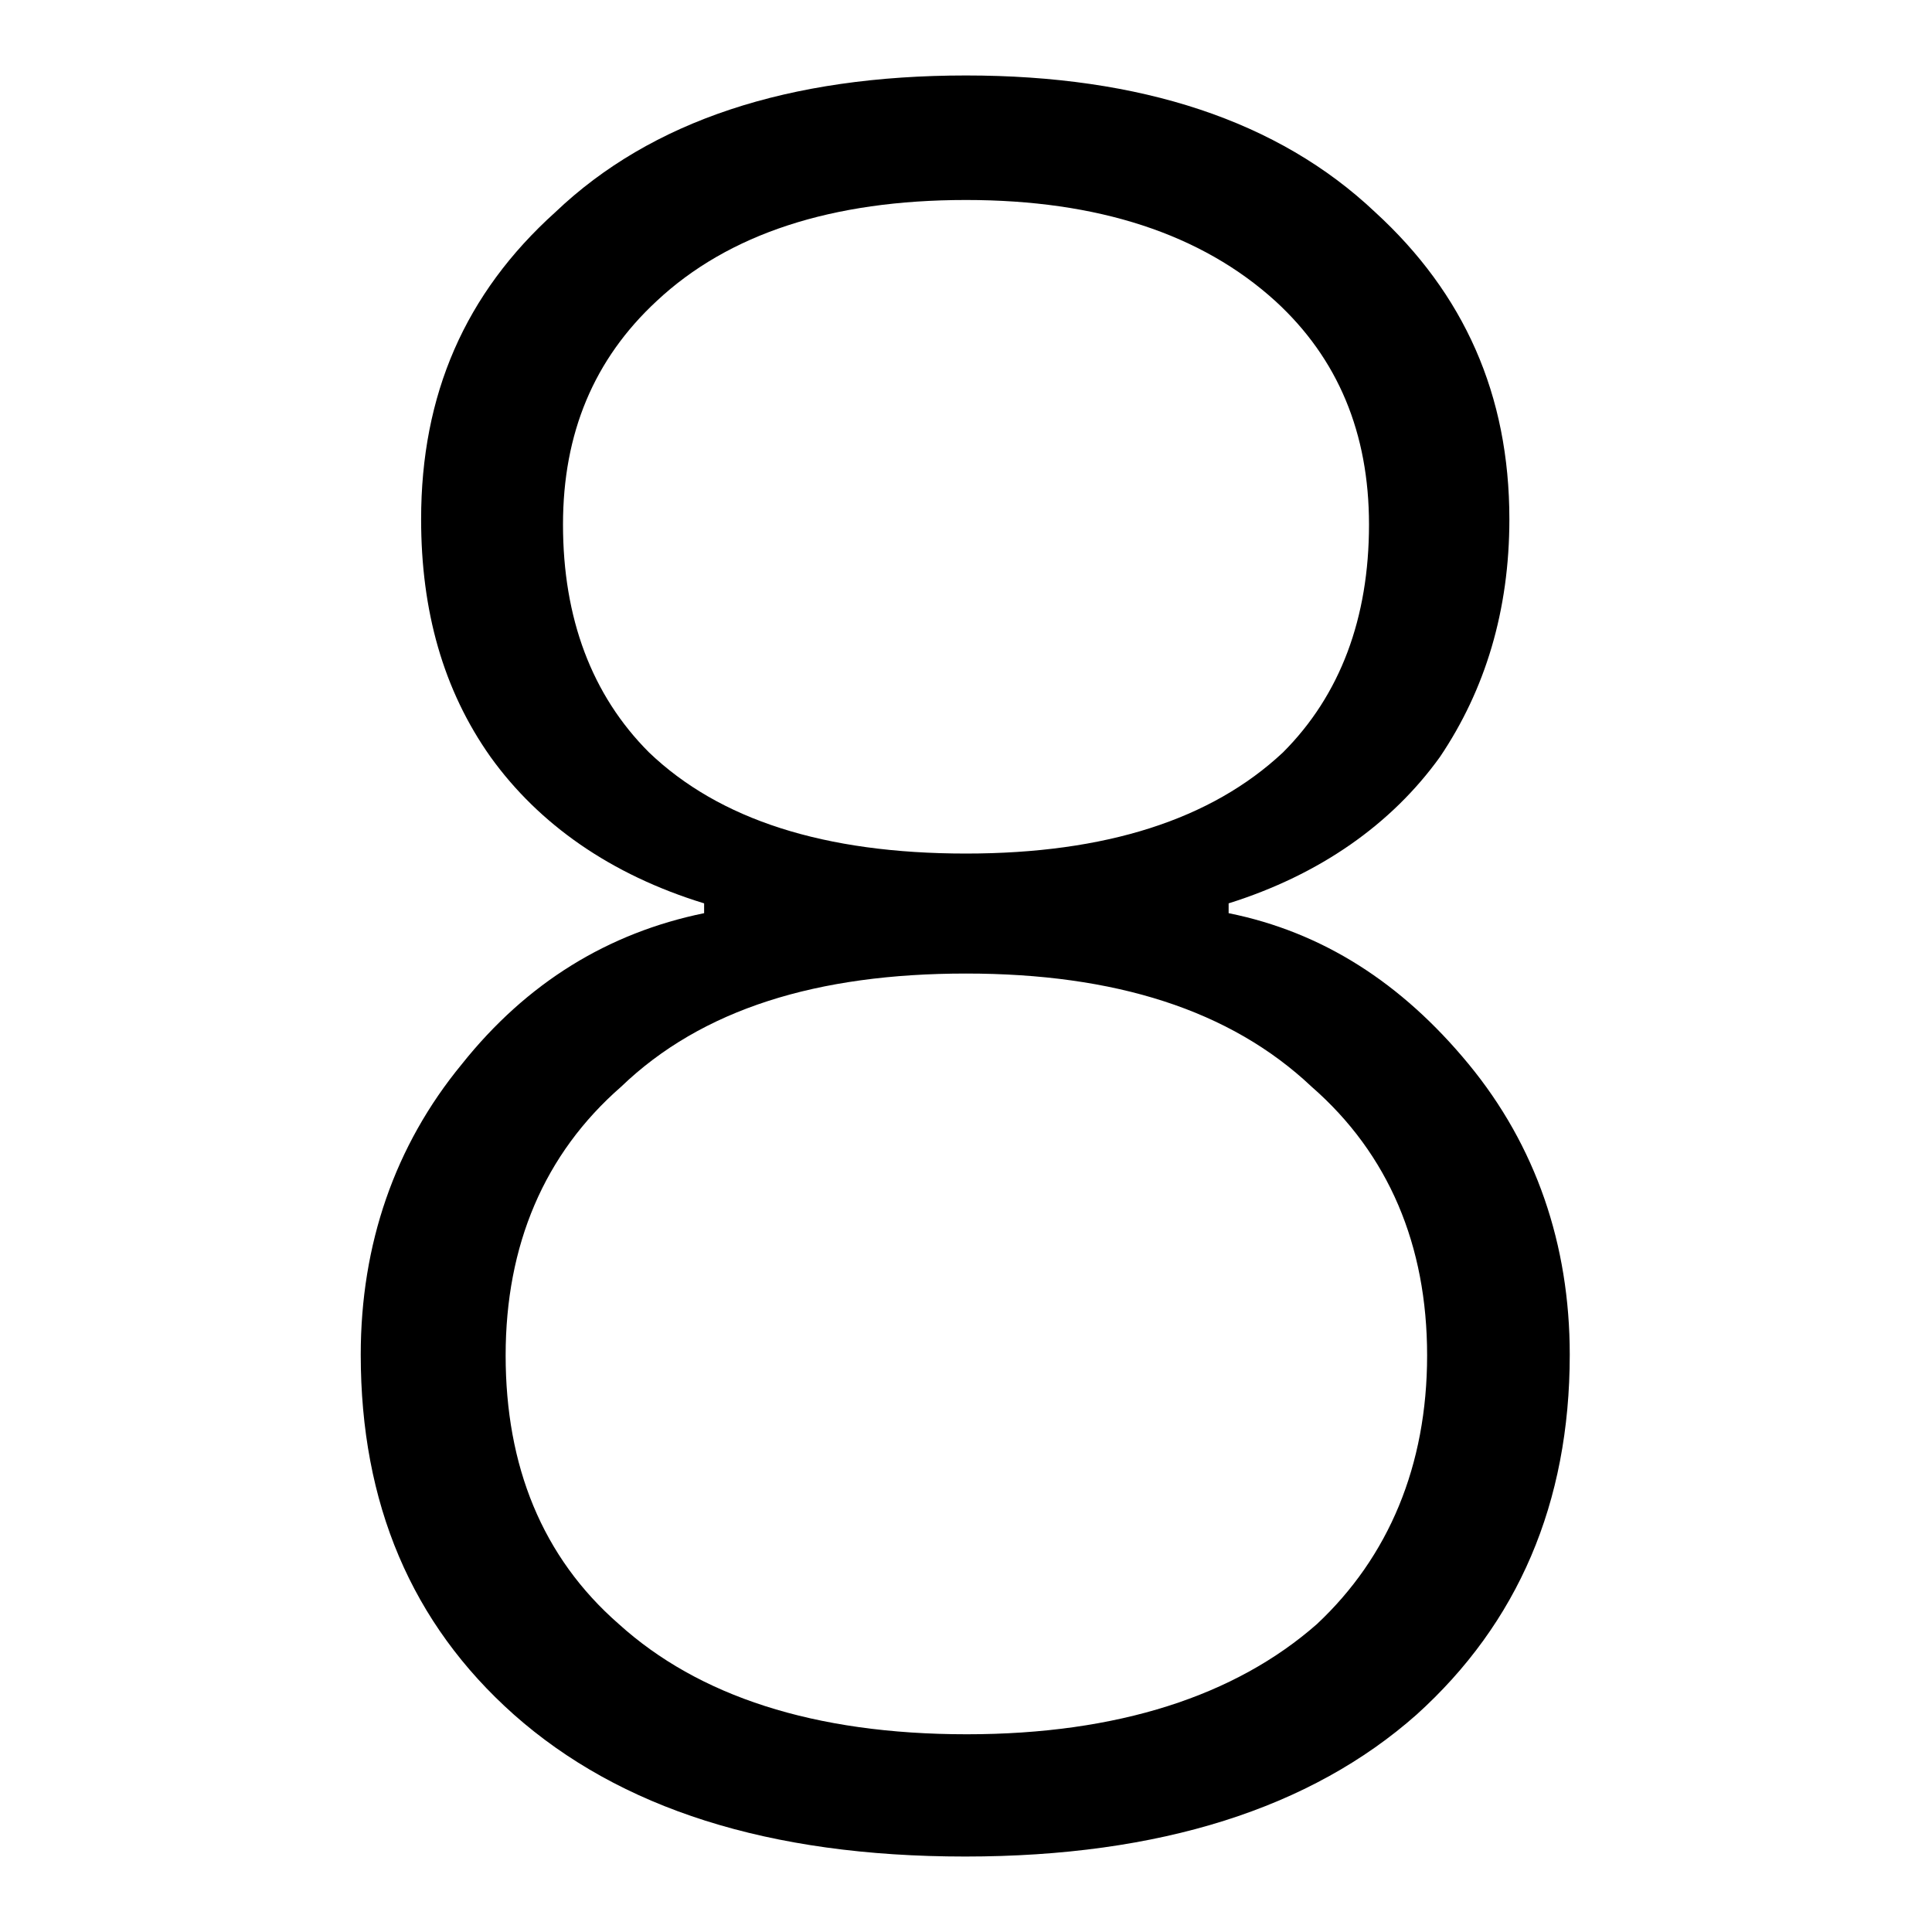 <?xml version="1.0" encoding="utf-8"?>
<!-- Svg Vector Icons : http://www.onlinewebfonts.com/icon -->
<!DOCTYPE svg PUBLIC "-//W3C//DTD SVG 1.1//EN" "http://www.w3.org/Graphics/SVG/1.1/DTD/svg11.dtd">
<svg version="1.1" xmlns="http://www.w3.org/2000/svg" xmlns:xlink="http://www.w3.org/1999/xlink" x="0px" y="0px" viewBox="0 0 256 256" enable-background="new 0 0 256 256" xml:space="preserve">
<g><g><path fill="#000000" d="M128,129c19.7,0,35,4.8,45.8,15c10.2,8.9,15.3,21,15.3,35.6c0,14.6-5.1,26.7-14.6,35.6c-10.8,9.5-26.4,14.6-46.4,14.6c-20.3,0-35.6-5.1-46.1-14.6c-10.2-8.9-15-21-15-35.6c0-14.6,5.1-26.7,15.3-35.6C93,133.7,108.3,129,128,129z M128,26.5c17.5,0,31.2,4.5,41,13.4c8.3,7.6,12.4,17.5,12.4,29.6c0,12.4-3.8,22.6-11.4,30.2c-9.5,8.9-23.5,13.4-42,13.4c-18.8,0-32.7-4.5-42-13.4c-7.6-7.6-11.4-17.8-11.4-30.2c0-12.1,4.1-21.9,12.4-29.6C96.5,31,110.2,26.5,128,26.5z M128,10c-23.5,0-41.7,6-54.4,18.1C61.6,38.9,55.8,52.3,55.8,68.8c0,12.1,2.9,22.6,9.2,31.5c6.4,8.9,15.9,15.6,28.3,19.4v1.3c-12.7,2.6-23.5,9.2-32.1,20c-8.9,10.8-13.4,23.9-13.4,38.5c0,19.7,6.7,35.6,20.3,47.7c14,12.4,33.7,18.8,59.8,18.8c25.8,0,45.8-6.4,59.8-18.8c13.4-12.1,20.3-28,20.3-47.7c0-14.6-4.5-27.7-13.4-38.5c-8.9-10.8-19.4-17.5-31.8-20v-1.3c12.1-3.8,21.6-10.5,28-19.4c6-8.9,9.2-19.4,9.2-31.5c0-16.5-6-29.9-17.8-40.7C169.4,16,151.2,10,128,10z"/></g></g>
</svg>